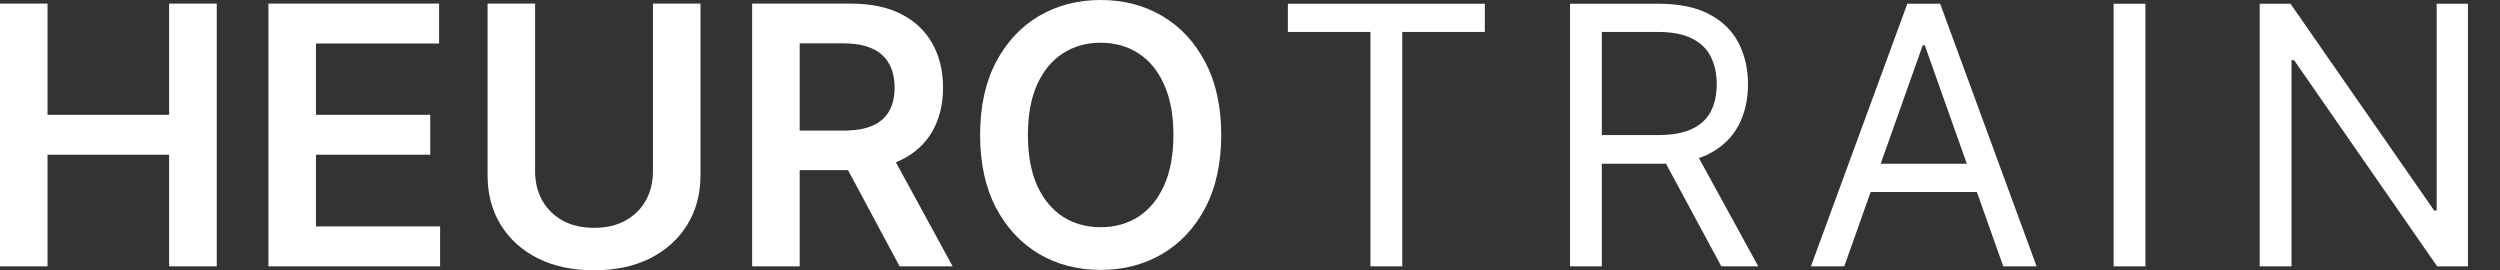 <svg xmlns="http://www.w3.org/2000/svg" fill="none" viewBox="0 0 4125 446" height="446" width="4125">
<rect x="0" y="0" width="4125" height="446" fill="#333333" stroke="none"/>
<path fill="white" d="M279.015 189.449H78.42V5.929H0V439.43H78.42V255.279H279.015V439.43H357.644V5.929H279.015V189.449Z"></path>
<path fill="white" d="M521.355 255.279H709.908V189.449H521.355V71.76H724.49V5.929H442.935V439.43H726.18V373.6H521.355V255.279Z"></path>
<path fill="white" d="M1077.38 282.581C1077.38 300.639 1073.44 316.733 1065.55 330.845C1057.66 344.956 1046.38 356.033 1031.73 364.075C1017.22 371.977 1000.02 375.933 980.151 375.933C960.279 375.933 943.087 371.977 928.575 364.075C914.063 356.033 902.792 344.956 894.751 330.845C886.86 316.733 882.919 300.649 882.919 282.581V5.929H804.5V289.151C804.5 320.198 811.761 347.5 826.272 371.066C840.784 394.632 861.217 413.05 887.57 426.31C913.923 439.43 944.787 446 980.151 446C1015.52 446 1046.17 439.44 1072.52 426.31C1098.88 413.05 1119.31 394.632 1133.82 371.066C1148.48 347.5 1155.8 320.198 1155.8 289.151V5.929H1077.38V282.581Z"></path>
<path fill="white" d="M1486.45 264.163C1509.28 253.016 1526.54 237.282 1538.24 216.961C1550.07 196.5 1555.99 172.373 1555.99 144.571C1555.99 116.768 1550.14 92.712 1538.45 71.97C1526.89 51.088 1509.78 34.853 1487.08 23.286C1464.54 11.718 1436.64 5.929 1403.38 5.929H1241.04V439.43H1319.46V280.678H1399.26L1484.33 439.43H1571.85L1478.21 267.798C1481.03 266.657 1483.78 265.455 1486.45 264.163ZM1319.46 71.539H1391.33C1410.92 71.539 1426.92 74.434 1439.32 80.222C1451.71 85.871 1460.94 94.194 1467 105.201C1473.06 116.067 1476.09 129.187 1476.09 144.571C1476.09 159.954 1473.06 172.934 1467 183.52C1461.08 193.966 1451.93 201.938 1439.53 207.436C1427.13 212.795 1411.21 215.479 1391.75 215.479H1319.46V71.549V71.539Z"></path>
<path fill="white" d="M1988.79 102.877C1971.45 69.576 1947.78 44.097 1917.77 26.46C1887.89 8.823 1854 0 1816.1 0C1778.19 0 1744.23 8.823 1714.21 26.46C1684.34 44.097 1660.66 69.566 1643.18 102.877C1625.85 136.037 1617.19 175.978 1617.19 222.679C1617.19 269.381 1625.85 309.181 1643.18 342.482C1660.66 375.643 1684.34 401.112 1714.21 418.899C1744.23 436.536 1778.18 445.359 1816.1 445.359C1854.01 445.359 1887.89 436.536 1917.77 418.899C1947.78 401.262 1971.45 375.863 1988.79 342.692C2006.26 309.392 2015 269.381 2015 222.669C2015 175.958 2006.26 136.027 1988.79 102.867V102.877ZM1920.73 306.087C1910.58 328.661 1896.49 345.807 1878.44 357.525C1860.41 369.093 1839.63 374.882 1816.1 374.882C1792.56 374.882 1771.77 369.093 1753.74 357.525C1735.7 345.807 1721.53 328.671 1711.25 306.087C1701.1 283.372 1696.03 255.57 1696.03 222.69C1696.03 189.809 1701.1 162.077 1711.25 139.503C1721.53 116.788 1735.7 99.642 1753.74 88.064C1771.77 76.356 1792.56 70.498 1816.1 70.498C1839.63 70.498 1860.41 76.356 1878.44 88.064C1896.49 99.632 1910.58 116.778 1920.73 139.503C1931.01 162.077 1936.15 189.809 1936.15 222.69C1936.15 255.57 1931.01 283.372 1920.73 306.087Z"></path>
<path fill="white" d="M2125 52.711V6.165H2449.97V52.711H2313.72V439.464H2261.25V52.711H2125ZM2590.53 439.464V6.165H2736.94C2770.79 6.165 2798.58 11.948 2820.3 23.514C2842.02 34.939 2858.1 50.666 2868.54 70.694C2878.97 90.723 2884.19 113.502 2884.19 139.032C2884.19 164.562 2878.97 187.2 2868.54 206.947C2858.1 226.693 2842.09 242.209 2820.51 253.493C2798.93 264.635 2771.35 270.207 2737.78 270.207H2619.3V222.815H2736.09C2759.22 222.815 2777.84 219.429 2791.95 212.659C2806.19 205.889 2816.49 196.298 2822.84 183.885C2829.32 171.332 2832.57 156.381 2832.57 139.032C2832.57 121.683 2829.32 106.52 2822.84 93.544C2816.35 80.568 2805.98 70.553 2791.73 63.501C2777.49 56.307 2758.66 52.711 2735.24 52.711H2643V439.464H2590.53ZM2794.48 244.818L2901.12 439.464H2840.18L2735.24 244.818H2794.48ZM3043.02 439.464H2988.01L3147.11 6.165H3201.27L3360.37 439.464H3305.37L3175.88 74.714H3172.5L3043.02 439.464ZM3063.33 270.207H3285.05V316.753H3063.33V270.207ZM3539.91 6.165V439.464H3487.44V6.165H3539.91ZM4072.12 6.165V439.464H4021.34L3785.23 99.257H3781V439.464H3728.53V6.165H3779.31L4016.27 347.219H4020.5V6.165H4072.12Z"></path>
</svg>
